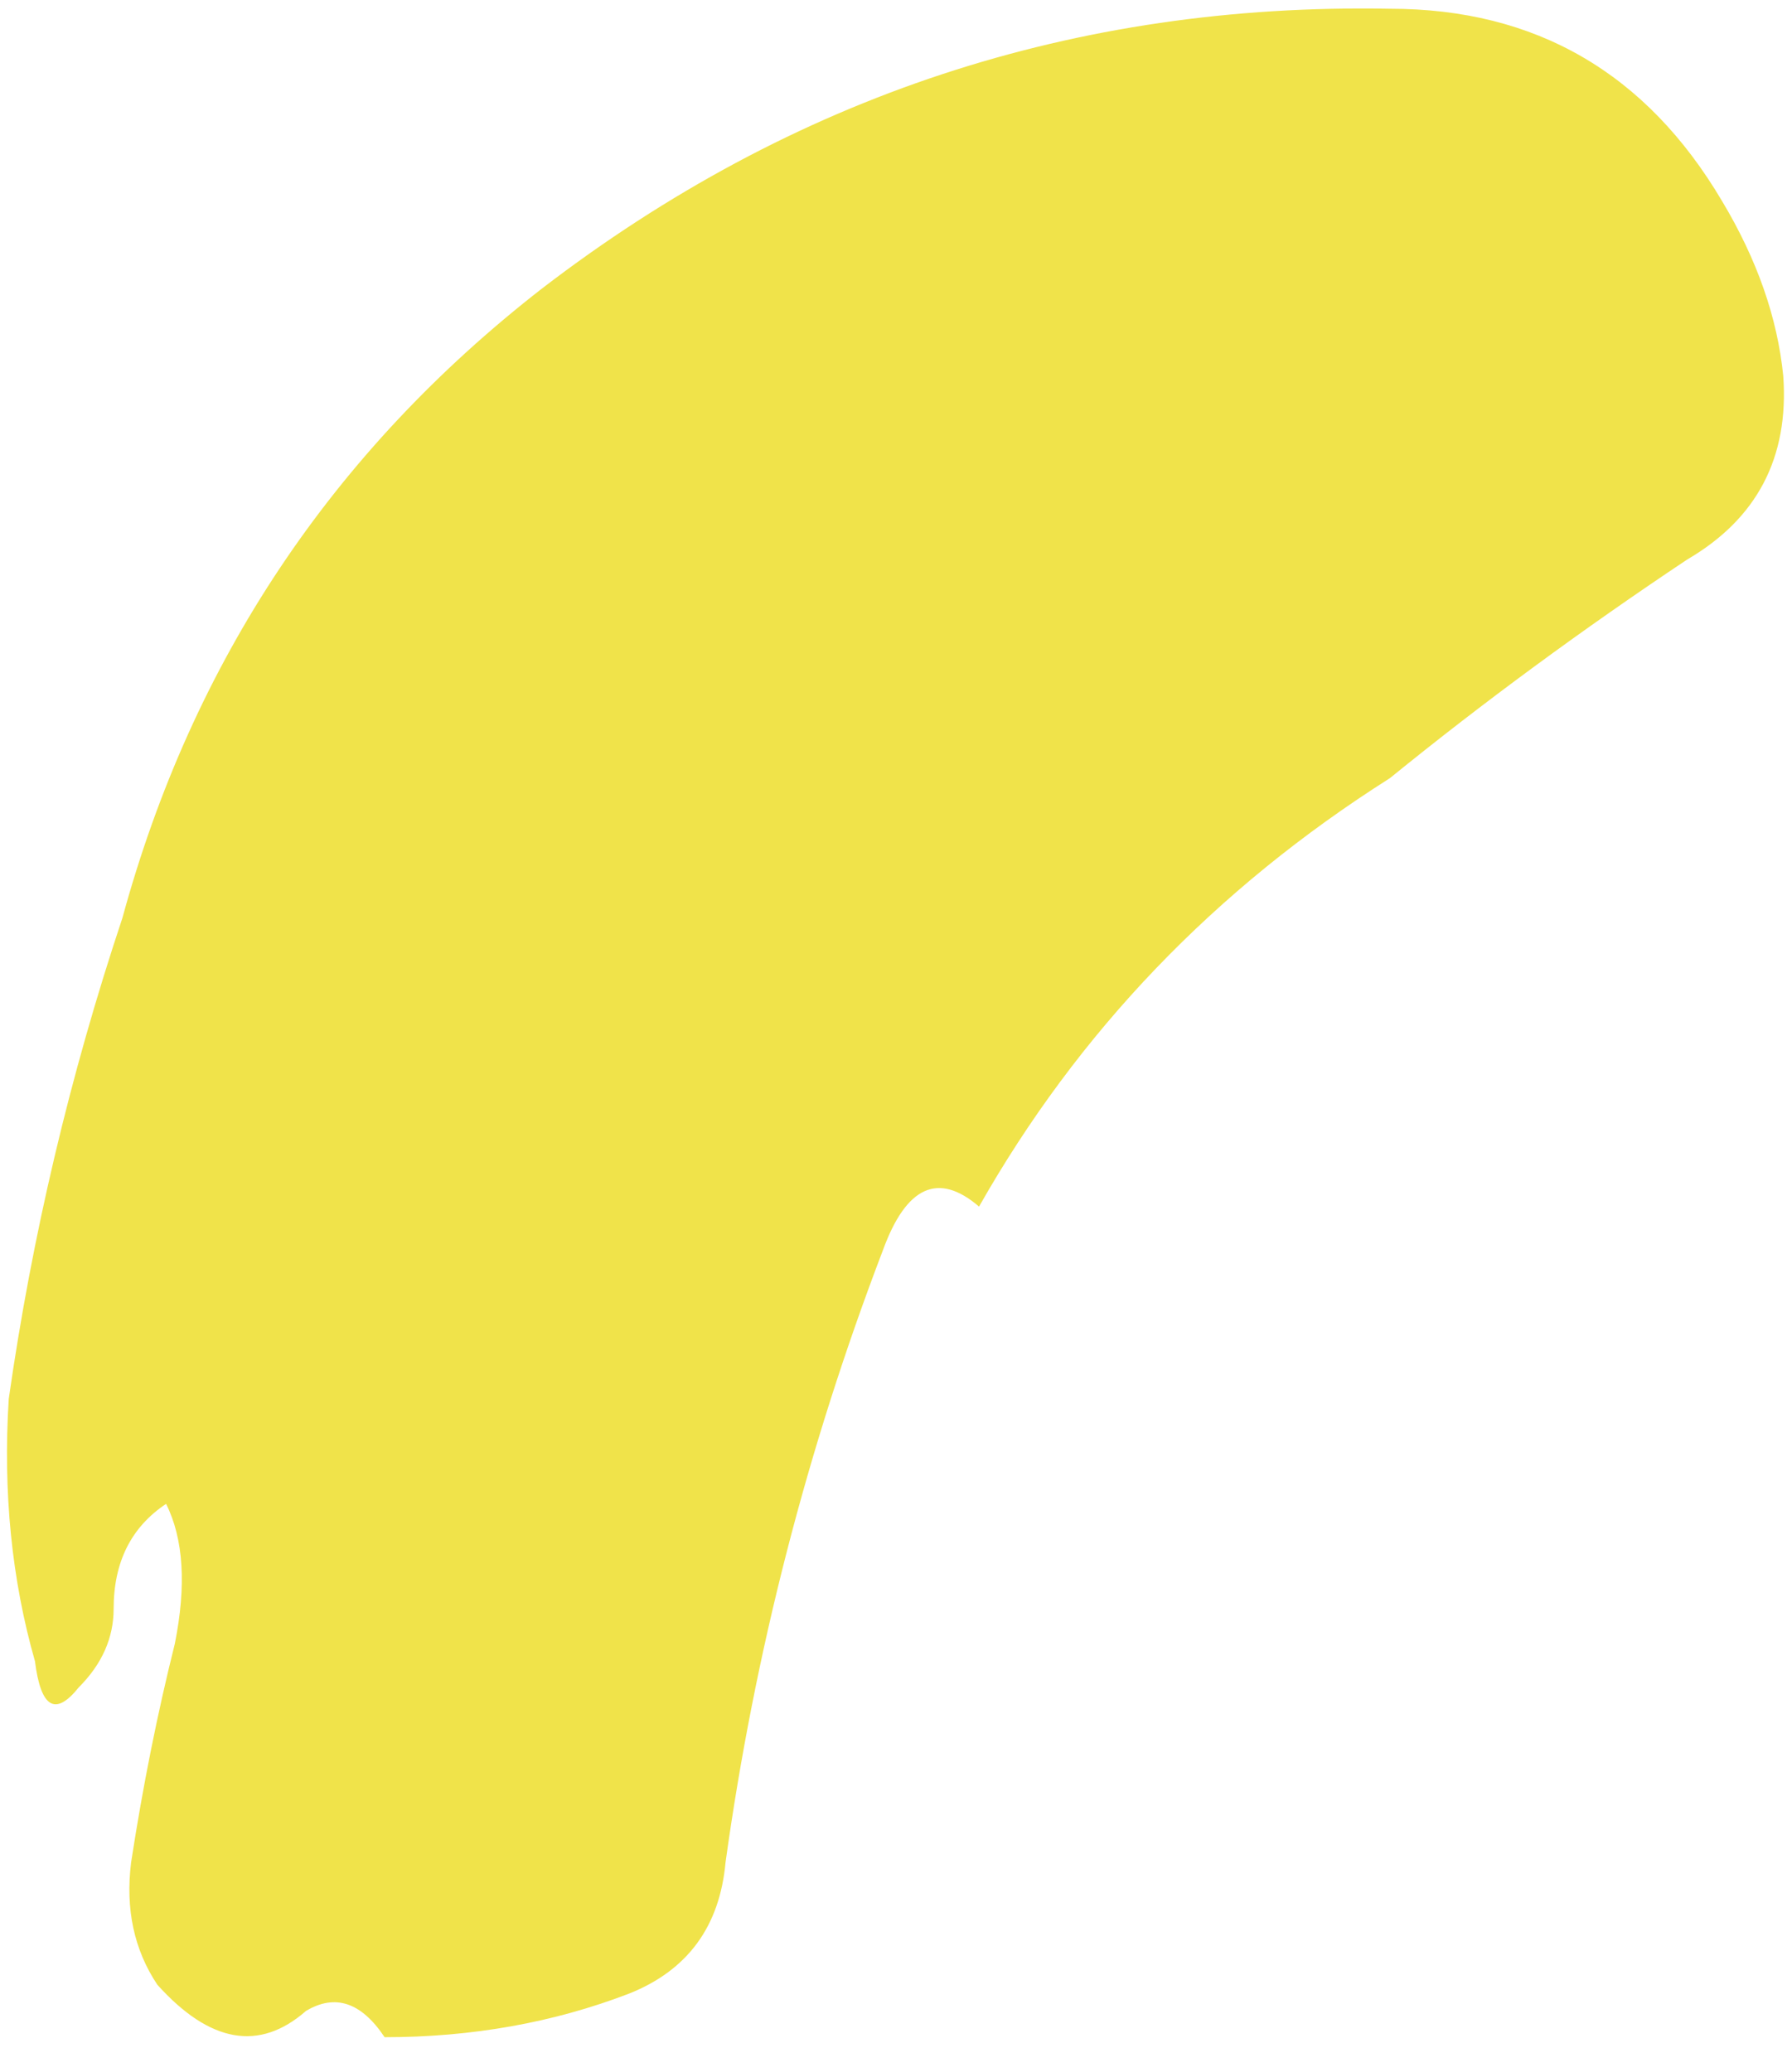 <?xml version="1.0" encoding="UTF-8" standalone="no"?>
<svg xmlns:xlink="http://www.w3.org/1999/xlink" height="11.85px" width="10.25px" xmlns="http://www.w3.org/2000/svg">
  <g transform="matrix(1.0, 0.0, 0.0, 1.0, 7.95, 15.2)">
    <path d="M1.9 -14.05 Q2.2 -13.55 2.25 -13.05 2.3 -12.35 1.7 -12.0 0.8 -11.4 0.0 -10.75 -1.5 -9.8 -2.35 -8.3 -2.7 -8.6 -2.9 -8.05 -3.55 -6.35 -3.8 -4.55 -3.85 -4.0 -4.35 -3.8 -5.0 -3.55 -5.75 -3.55 -5.95 -3.85 -6.2 -3.7 -6.6 -3.35 -7.05 -3.85 -7.25 -4.15 -7.2 -4.55 -7.1 -5.2 -6.95 -5.8 -6.85 -6.3 -7.0 -6.6 -7.3 -6.4 -7.3 -6.0 -7.3 -5.75 -7.5 -5.55 -7.7 -5.3 -7.75 -5.7 -7.95 -6.4 -7.9 -7.2 -7.7 -8.6 -7.25 -9.95 -6.65 -12.15 -4.85 -13.55 -2.7 -15.2 0.0 -15.15 1.25 -15.15 1.9 -14.05" fill="#f0e34a" fill-rule="evenodd" stroke="none"/>
  </g>
</svg>
